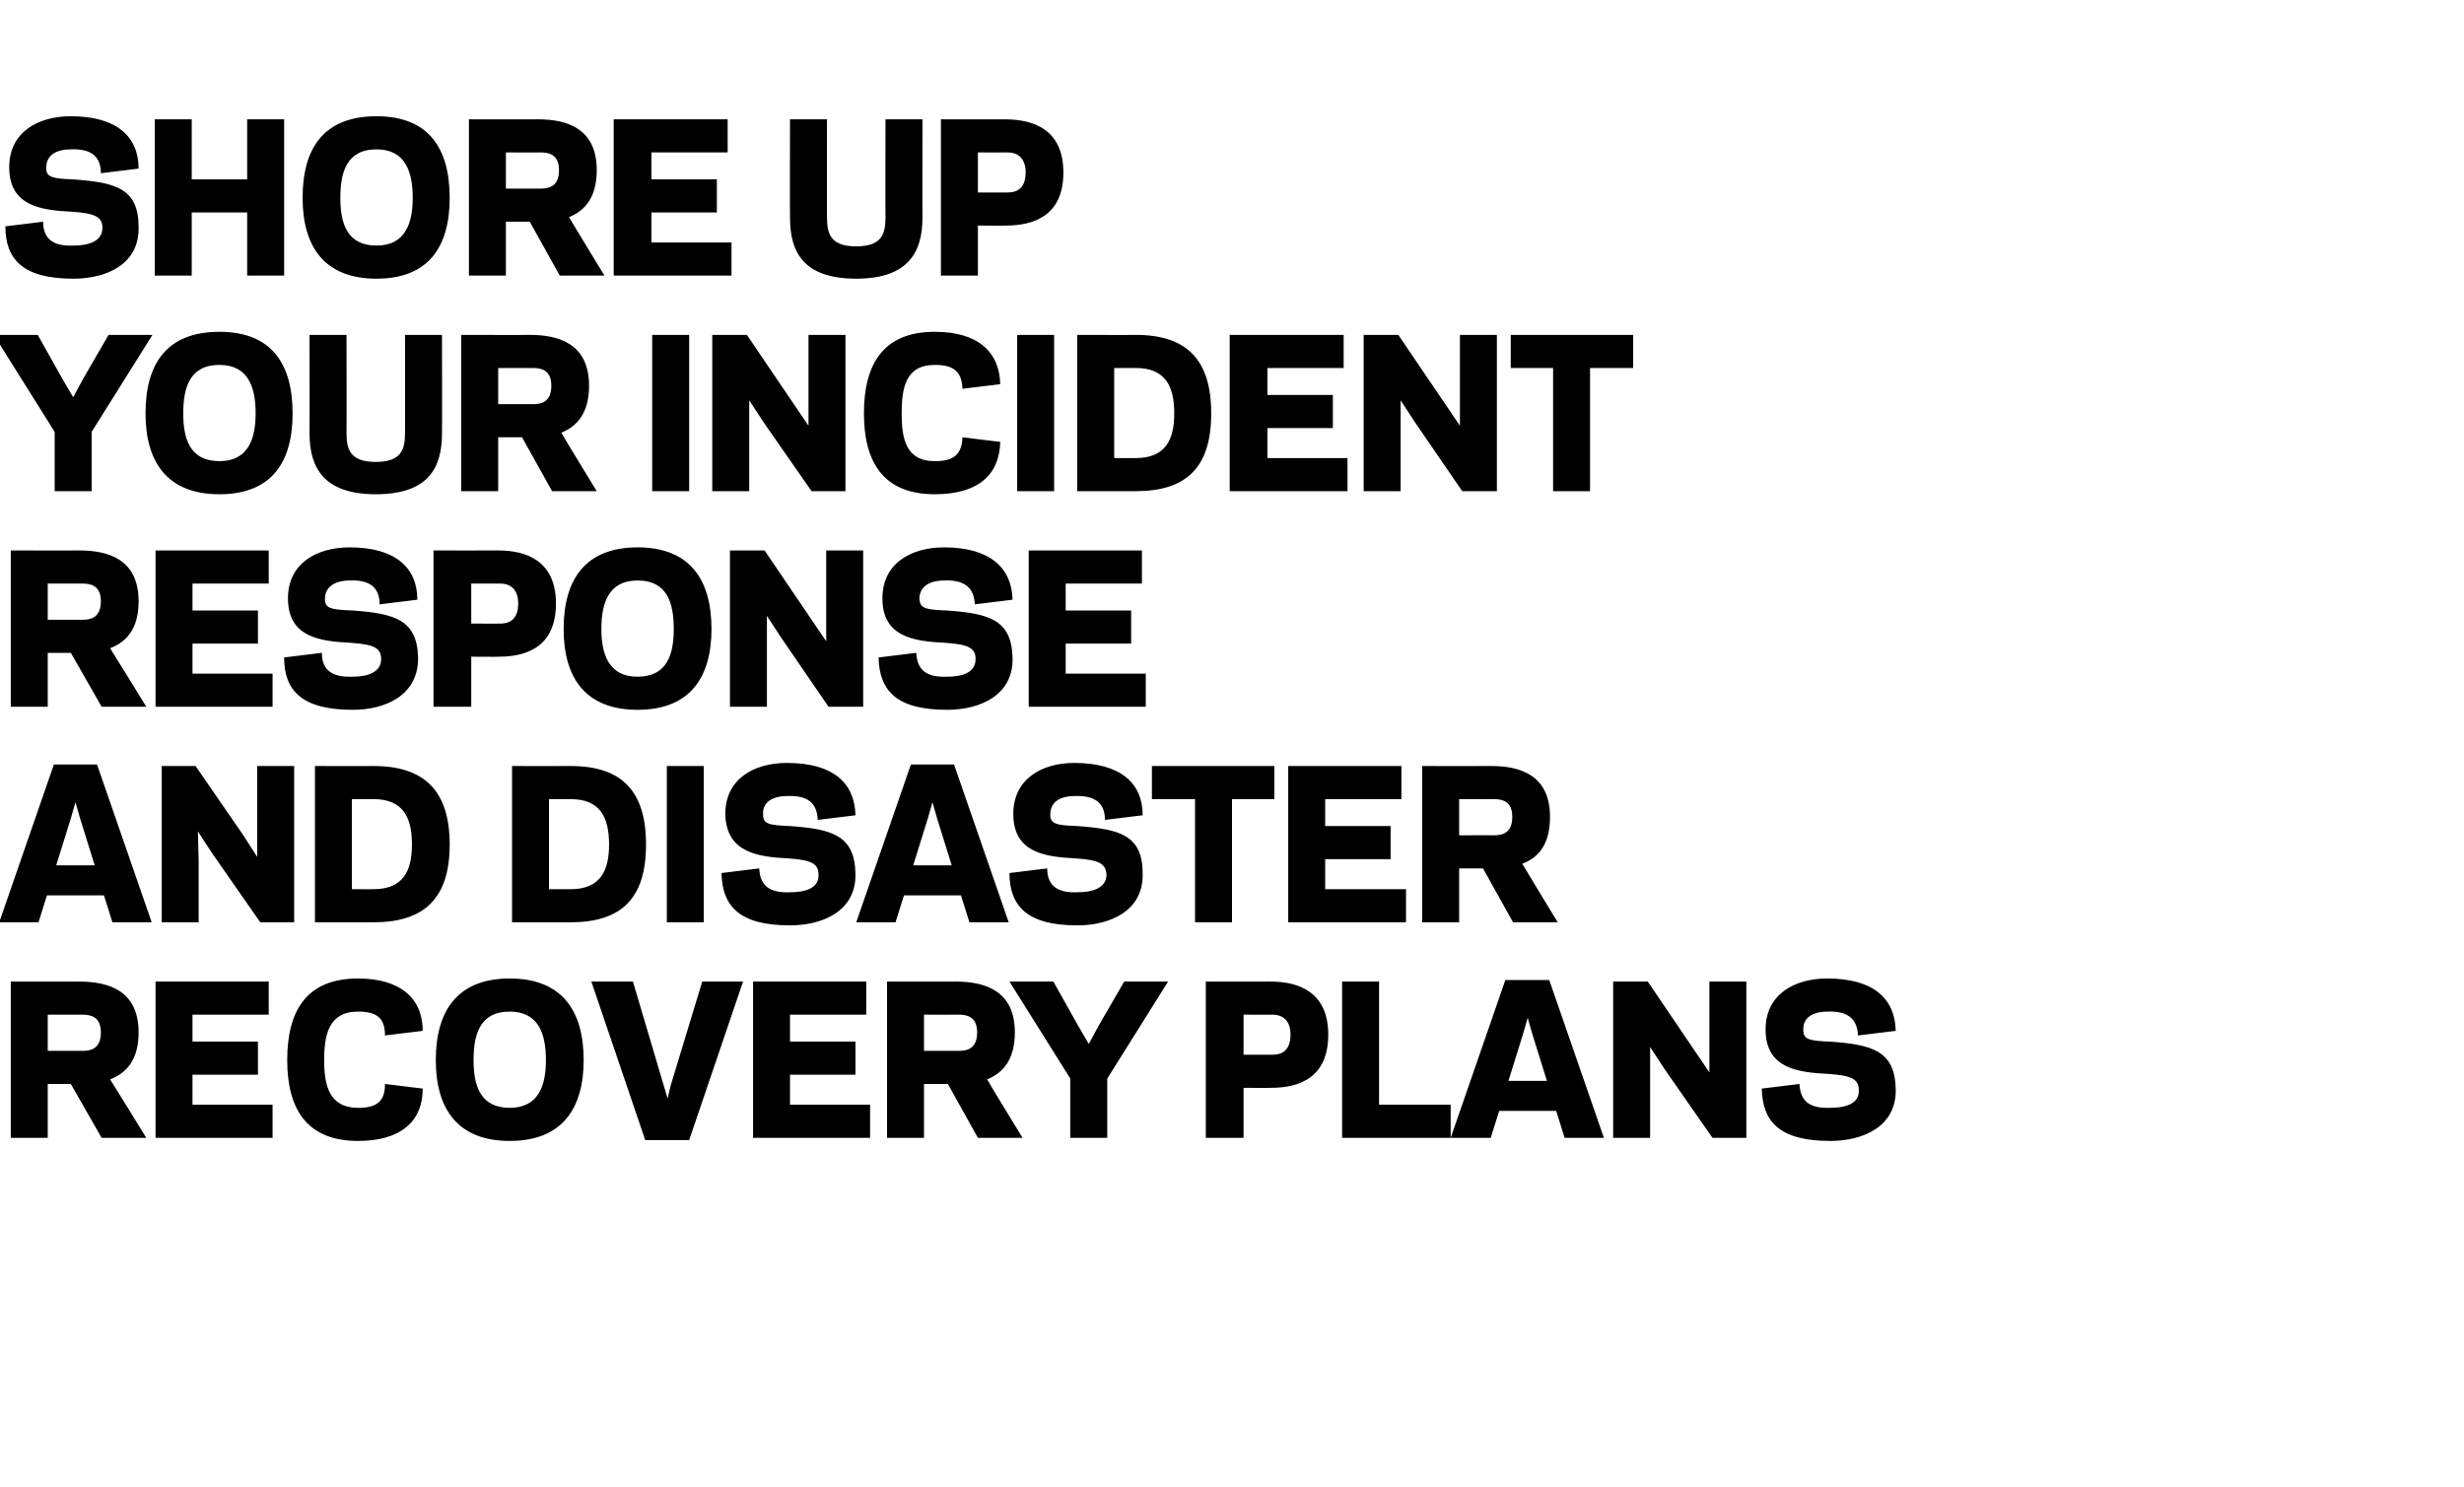 <?xml version="1.0" standalone="no"?><!DOCTYPE svg PUBLIC "-//W3C//DTD SVG 1.1//EN" "http://www.w3.org/Graphics/SVG/1.1/DTD/svg11.dtd"><svg xmlns="http://www.w3.org/2000/svg" version="1.1" width="320px" height="193.2px" viewBox="0 0 320 193.2"><desc>Shore up your incident response and disaster recovery plans</desc><defs/><g id="Polygon116871"><path d="m6.2 147.8l-4.8 0l0-20.3c0 0 8.92.02 8.9 0c3.7 0 7.7 1.1 7.7 6.6c0 3.6-1.6 5.3-3.7 6.1c.03.01 4.7 7.6 4.7 7.6l-5.8 0l-4-7l-3 0l0 7zm4.5-11.3c1 0 2.4-.2 2.4-2.4c0-2.1-1.4-2.3-2.4-2.3c-.01.01-4.5 0-4.5 0l0 4.7c0 0 4.49-.01 4.5 0zm24.2-9l0 4.3l-9.9 0l0 3.5l8.5 0l0 4.3l-8.5 0l0 3.9l10.4 0l0 4.3l-15.2 0l0-20.3l14.7 0zm11.6 16.4c2.4 0 3.5-.8 3.5-3.1c0 0 4.9.6 4.9.6c0 4.3-2.9 6.8-8.4 6.8c-6.7 0-9.2-4.2-9.2-10.5c0-6.4 2.5-10.6 9.2-10.6c5.5 0 8.4 2.6 8.4 6.8c0 0-4.9.6-4.9.6c0-2.3-1.1-3.1-3.5-3.1c-3.8 0-4.4 3-4.4 6.3c0 3.2.6 6.2 4.4 6.2zm10.1-6.2c0-6.4 2.8-10.6 9.6-10.6c6.8 0 9.6 4.2 9.6 10.6c0 6.3-2.8 10.5-9.6 10.5c-6.8 0-9.6-4.2-9.6-10.5zm4.9 0c0 3.2.8 6.2 4.7 6.2c3.8 0 4.7-3 4.7-6.2c0-3.3-.9-6.3-4.7-6.3c-3.9 0-4.7 3-4.7 6.3zm24.7 3.3l.5 1.7l.4-1.7l4.1-13.5l5.3 0l-7 20.6l-5.7 0l-7-20.6l5.4 0l4 13.5zm26.3-13.5l0 4.3l-9.9 0l0 3.5l8.5 0l0 4.3l-8.5 0l0 3.9l10.4 0l0 4.3l-15.2 0l0-20.3l14.7 0zm7.5 20.3l-4.8 0l0-20.3c0 0 8.95.02 8.9 0c3.7 0 7.7 1.1 7.7 6.6c0 3.6-1.6 5.3-3.6 6.1c-.05.01 4.6 7.6 4.6 7.6l-5.8 0l-3.9-7l-3.1 0l0 7zm4.5-11.3c1 0 2.4-.2 2.4-2.4c0-2.1-1.4-2.3-2.4-2.3c.01.01-4.5 0-4.5 0l0 4.7c0 0 4.51-.01 4.5 0zm12.3-9l3.2 5.7l1.4 2.4l1.3-2.4l3.3-5.7l5.7 0l-7.9 12.6l0 7.7l-4.8 0l0-7.7l-7.9-12.6l5.7 0zm28.5 9.5c1 0 2.3-.4 2.3-2.6c0-2.1-1.3-2.6-2.3-2.6c.03.01-3.8 0-3.8 0l0 5.2c0 0 3.83.01 3.8 0zm-3.8 10.8l-4.9 0l0-20.3c0 0 8.37.02 8.4 0c3.6 0 7.5 1.3 7.5 6.9c0 5.6-3.8 6.9-7.4 6.9c-.03.03-3.6 0-3.6 0l0 6.5zm17.6-4.3l9.3 0l0 4.3l-14.1 0l0-20.3l4.8 0l0 16zm23 .8l-7.4 0l-1.1 3.5l-5.2 0l7.1-20.5l5.7 0l7.1 20.5l-5.1 0l-1.1-3.5zm-6.2-3.9l5 0l-1.9-6.1l-.6-2.1l-.6 2.1l-1.9 6.1zm20.3-1.5l-1.9-2.9l0 3.8l0 8l-4.8 0l0-20.3l4.5 0l6.1 9l1.9 2.8l0-3.8l0-8l4.8 0l0 20.3l-4.4 0l-6.2-8.9zm12.6 2.5c0 0 4.9-.6 4.9-.6c.1 2.3 1.4 3.2 4 3.1c1.9 0 3.8-.5 3.7-2.3c0-1.4-.9-1.9-3.9-2.1c-4.2-.2-8.1-.8-8.2-5.6c-.1-4.7 3.7-6.8 8-6.8c6 0 8.8 2.6 8.9 6.8c0 0-4.9.6-4.9.6c-.1-2.3-1.5-3.2-4-3.1c-1.4 0-3.2.5-3.1 2.4c0 1.2.7 1.4 3.5 1.5c5.5.4 8.4 1.2 8.5 6.2c.1 4.8-4.2 6.7-8.5 6.7c-6.6 0-8.8-2.5-8.9-6.8z" stroke="none" fill="#000"/></g><g id="Polygon116870"><path d="m13.5 116.3l-7.4 0l-1.1 3.5l-5.1 0l7.1-20.5l5.6 0l7.1 20.5l-5.1 0l-1.1-3.5zm-6.2-3.9l5 0l-1.9-6.1l-.6-2.1l-.6 2.1l-1.9 6.1zm20.3-1.5l-1.9-2.9l.1 3.8l0 8l-4.8 0l0-20.3l4.4 0l6.2 9l1.8 2.8l0-3.8l0-8l4.8 0l0 20.3l-4.4 0l-6.2-8.9zm13.3 8.9l0-20.3c0 0 7.64.02 7.6 0c6.6 0 9.9 3.2 9.9 10.2c0 7-3.3 10.1-9.9 10.1c.04 0-7.6 0-7.6 0zm7.6-4.3c3.8 0 5-2.3 5-5.8c0-3.6-1.2-5.9-5-5.9c.04.01-2.8 0-2.8 0l0 11.7c0 0 2.84.01 2.8 0zm18 4.3l0-20.3c0 0 7.6.02 7.6 0c6.6 0 9.8 3.2 9.8 10.2c0 7-3.2 10.1-9.8 10.1c0 0-7.6 0-7.6 0zm7.6-4.3c3.8 0 5-2.3 5-5.8c0-3.6-1.2-5.9-5-5.9c0 .01-2.8 0-2.8 0l0 11.7c0 0 2.8.01 2.8 0zm17.3 4.3l-4.8 0l0-20.3l4.8 0l0 20.3zm2.3-6.4c0 0 4.9-.6 4.9-.6c.1 2.3 1.4 3.2 4 3.1c1.9 0 3.8-.5 3.7-2.3c0-1.4-.9-1.9-3.9-2.1c-4.1-.2-8-.8-8.2-5.6c-.1-4.7 3.7-6.8 8-6.8c6 0 8.8 2.6 8.9 6.8c0 0-4.9.6-4.9.6c-.1-2.3-1.4-3.2-4-3.1c-1.4 0-3.2.5-3.1 2.4c0 1.2.7 1.4 3.5 1.5c5.5.4 8.4 1.2 8.5 6.2c.1 4.8-4.2 6.7-8.5 6.7c-6.6 0-8.8-2.5-8.9-6.8zm31.1 2.9l-7.4 0l-1.1 3.5l-5.1 0l7.1-20.5l5.6 0l7.1 20.5l-5.1 0l-1.1-3.5zm-6.2-3.9l5 0l-1.9-6.1l-.6-2.1l-.6 2.1l-1.9 6.1zm12.5 1c0 0 4.9-.6 4.9-.6c0 2.3 1.4 3.2 3.9 3.1c1.9 0 3.8-.5 3.8-2.3c-.1-1.4-.9-1.9-4-2.1c-4.1-.2-8-.8-8.1-5.6c-.1-4.7 3.7-6.8 7.9-6.8c6 0 8.9 2.6 8.9 6.8c0 0-4.9.6-4.9.6c0-2.3-1.4-3.2-4-3.1c-1.4 0-3.1.5-3.1 2.4c0 1.2.7 1.4 3.5 1.5c5.6.4 8.5 1.2 8.5 6.2c.1 4.8-4.2 6.7-8.5 6.7c-6.5 0-8.8-2.5-8.8-6.8zm28.9 6.4l-4.8 0l0-16l-5.6 0l0-4.3l15.9 0l0 4.3l-5.5 0l0 16zm22-20.3l0 4.3l-9.9 0l0 3.5l8.5 0l0 4.3l-8.5 0l0 3.9l10.5 0l0 4.3l-15.3 0l0-20.3l14.7 0zm7.5 20.3l-4.8 0l0-20.3c0 0 8.97.02 9 0c3.6 0 7.6 1.1 7.6 6.6c0 3.6-1.5 5.3-3.6 6.1c-.02.01 4.6 7.6 4.6 7.6l-5.8 0l-3.9-7l-3.1 0l0 7zm4.5-11.3c1 0 2.4-.2 2.4-2.4c0-2.1-1.4-2.3-2.4-2.3c.04.01-4.5 0-4.5 0l0 4.7c0 0 4.54-.01 4.5 0z" stroke="none" fill="#000"/></g><g id="Polygon116869"><path d="m6.2 91.8l-4.8 0l0-20.3c0 0 8.92.02 8.9 0c3.7 0 7.7 1.1 7.7 6.6c0 3.6-1.6 5.3-3.7 6.1c.03.01 4.7 7.6 4.7 7.6l-5.8 0l-4-7l-3 0l0 7zm4.5-11.3c1 0 2.4-.2 2.4-2.4c0-2.1-1.4-2.3-2.4-2.3c-.01.01-4.5 0-4.5 0l0 4.7c0 0 4.49-.01 4.5 0zm24.2-9l0 4.3l-9.9 0l0 3.5l8.5 0l0 4.3l-8.5 0l0 3.9l10.4 0l0 4.3l-15.2 0l0-20.3l14.7 0zm2 13.9c0 0 4.9-.6 4.9-.6c0 2.3 1.4 3.2 4 3.1c1.8 0 3.7-.5 3.7-2.3c0-1.4-.9-1.9-3.9-2.1c-4.2-.2-8.1-.8-8.2-5.6c-.1-4.7 3.7-6.8 8-6.8c5.9 0 8.8 2.6 8.8 6.8c0 0-4.9.6-4.9.6c0-2.3-1.4-3.2-3.9-3.1c-1.4 0-3.2.5-3.2 2.4c0 1.2.7 1.4 3.6 1.5c5.5.4 8.4 1.2 8.5 6.2c0 4.8-4.2 6.7-8.5 6.7c-6.6 0-8.9-2.5-8.9-6.8zm28.1-4.4c1 0 2.3-.4 2.3-2.6c0-2.1-1.3-2.6-2.3-2.6c.03.01-3.8 0-3.8 0l0 5.2c0 0 3.83.01 3.8 0zm-3.8 10.8l-4.9 0l0-20.3c0 0 8.36.02 8.4 0c3.6 0 7.5 1.3 7.5 6.9c0 5.6-3.8 6.9-7.4 6.9c-.03.03-3.6 0-3.6 0l0 6.5zm12-10.1c0-6.4 2.8-10.6 9.6-10.6c6.8 0 9.6 4.2 9.6 10.6c0 6.3-2.8 10.5-9.6 10.5c-6.8 0-9.6-4.2-9.6-10.5zm4.9 0c0 3.2.9 6.2 4.7 6.2c3.9 0 4.7-3 4.7-6.2c0-3.3-.8-6.3-4.7-6.3c-3.8 0-4.7 3-4.7 6.3zm23.4 1.2l-1.9-2.9l0 3.8l0 8l-4.8 0l0-20.3l4.5 0l6.1 9l1.9 2.8l0-3.8l0-8l4.8 0l0 20.3l-4.5 0l-6.1-8.9zm12.6 2.5c0 0 4.9-.6 4.9-.6c.1 2.3 1.4 3.2 4 3.1c1.9 0 3.7-.5 3.7-2.3c0-1.4-.9-1.9-3.9-2.1c-4.2-.2-8.1-.8-8.2-5.6c-.1-4.7 3.7-6.8 8-6.8c5.9 0 8.8 2.6 8.9 6.8c0 0-4.9.6-4.9.6c-.1-2.3-1.5-3.2-4-3.1c-1.4 0-3.2.5-3.2 2.4c.1 1.2.7 1.4 3.6 1.5c5.5.4 8.4 1.2 8.5 6.2c.1 4.8-4.2 6.7-8.5 6.7c-6.6 0-8.8-2.5-8.9-6.8zm34.2-13.9l0 4.3l-9.9 0l0 3.5l8.5 0l0 4.3l-8.5 0l0 3.9l10.4 0l0 4.3l-15.2 0l0-20.3l14.7 0z" stroke="none" fill="#000"/></g><g id="Polygon116868"><path d="m4.9 43.5l3.2 5.7l1.4 2.4l1.3-2.4l3.3-5.7l5.7 0l-7.9 12.6l0 7.7l-4.8 0l0-7.7l-7.9-12.6l5.7 0zm14 10.2c0-6.4 2.7-10.6 9.6-10.6c6.8 0 9.5 4.2 9.5 10.6c0 6.3-2.7 10.5-9.5 10.5c-6.8 0-9.6-4.2-9.6-10.5zm4.9 0c0 3.2.8 6.2 4.7 6.2c3.8 0 4.7-3 4.7-6.2c0-3.3-.9-6.3-4.7-6.3c-3.9 0-4.7 3-4.7 6.3zm16.4 2.6c.02.04 0-12.8 0-12.8l4.8 0c0 0 .03 12.73 0 12.7c0 2.1.4 3.8 3.8 3.8c3.4 0 3.8-1.7 3.8-3.8c.02.03 0-12.7 0-12.7l4.8 0c0 0 .03 12.84 0 12.8c0 4.5-1.8 7.9-8.6 7.9c-6.7 0-8.6-3.4-8.6-7.9zm24.5 7.5l-4.8 0l0-20.3c0 0 8.95.02 8.9 0c3.7 0 7.7 1.1 7.7 6.6c0 3.6-1.6 5.3-3.6 6.1c-.05.01 4.6 7.6 4.6 7.6l-5.8 0l-3.9-7l-3.1 0l0 7zm4.5-11.3c1 0 2.4-.2 2.4-2.4c0-2.1-1.4-2.3-2.4-2.3c.01.01-4.5 0-4.5 0l0 4.7c0 0 4.51-.01 4.5 0zm20.3 11.3l-4.8 0l0-20.3l4.8 0l0 20.3zm9.7-8.9l-1.9-2.9l0 3.8l0 8l-4.8 0l0-20.3l4.5 0l6.1 9l1.9 2.8l0-3.8l0-8l4.8 0l0 20.3l-4.4 0l-6.2-8.9zm22.2 5c2.4 0 3.5-.8 3.6-3.1c0 0 4.9.6 4.9.6c-.1 4.3-2.9 6.8-8.5 6.8c-6.7 0-9.2-4.2-9.2-10.5c0-6.4 2.5-10.6 9.2-10.6c5.6 0 8.4 2.6 8.5 6.8c0 0-4.9.6-4.9.6c-.1-2.3-1.2-3.1-3.6-3.1c-3.8 0-4.3 3-4.3 6.3c0 3.2.5 6.2 4.3 6.2zm15.5 3.9l-4.8 0l0-20.3l4.8 0l0 20.3zm3 0l0-20.3c0 0 7.62.02 7.6 0c6.6 0 9.8 3.2 9.8 10.2c0 7-3.2 10.1-9.8 10.1c.02 0-7.6 0-7.6 0zm7.6-4.3c3.8 0 5-2.3 5-5.8c0-3.6-1.2-5.9-5-5.9c.02.01-2.8 0-2.8 0l0 11.7c0 0 2.82.01 2.8 0zm27-16l0 4.3l-9.9 0l0 3.5l8.5 0l0 4.3l-8.5 0l0 3.9l10.4 0l0 4.3l-15.3 0l0-20.3l14.8 0zm9.3 11.4l-1.9-2.9l0 3.8l0 8l-4.8 0l0-20.3l4.5 0l6.1 9l1.9 2.8l0-3.8l0-8l4.8 0l0 20.3l-4.5 0l-6.1-8.9zm22.7 8.9l-4.8 0l0-16l-5.5 0l0-4.3l15.9 0l0 4.3l-5.6 0l0 16z" stroke="none" fill="#000"/></g><g id="Polygon116867"><path d="m.7 29.4c0 0 4.9-.6 4.9-.6c0 2.3 1.4 3.2 3.9 3.1c1.9 0 3.8-.5 3.8-2.3c0-1.4-.9-1.9-4-2.1c-4.1-.2-8-.8-8.1-5.6c-.1-4.7 3.7-6.8 8-6.8c5.9 0 8.8 2.6 8.8 6.8c0 0-4.9.6-4.9.6c0-2.3-1.4-3.2-3.9-3.1c-1.5 0-3.2.5-3.2 2.4c0 1.2.7 1.4 3.5 1.5c5.6.4 8.5 1.2 8.5 6.2c.1 4.8-4.1 6.7-8.5 6.7c-6.5 0-8.8-2.5-8.8-6.8zm36.2-13.9l0 20.3l-4.8 0l0-8.2l-7.2 0l0 8.2l-4.8 0l0-20.3l4.8 0l0 7.8l7.2 0l0-7.8l4.8 0zm2.4 10.2c0-6.4 2.7-10.6 9.6-10.6c6.8 0 9.5 4.2 9.5 10.6c0 6.3-2.7 10.5-9.5 10.5c-6.8 0-9.6-4.2-9.6-10.5zm4.9 0c0 3.2.8 6.2 4.7 6.2c3.8 0 4.7-3 4.7-6.2c0-3.3-.9-6.3-4.7-6.3c-3.9 0-4.7 3-4.7 6.3zm21.5 10.1l-4.8 0l0-20.3c0 0 8.96.02 9 0c3.6 0 7.6 1.1 7.6 6.6c0 3.6-1.6 5.3-3.6 6.1c-.03.01 4.6 7.6 4.6 7.6l-5.8 0l-3.9-7l-3.1 0l0 7zm4.5-11.3c1 0 2.4-.2 2.4-2.4c0-2.1-1.4-2.3-2.4-2.3c.03.01-4.5 0-4.5 0l0 4.7c0 0 4.53-.01 4.5 0zm24.3-9l0 4.3l-9.9 0l0 3.5l8.5 0l0 4.3l-8.5 0l0 3.9l10.4 0l0 4.3l-15.3 0l0-20.3l14.8 0zm8.1 12.8c-.03.04 0-12.8 0-12.8l4.8 0c0 0-.02 12.73 0 12.7c0 2.1.4 3.8 3.8 3.8c3.4 0 3.8-1.7 3.8-3.8c-.03.03 0-12.7 0-12.7l4.8 0c0 0-.02 12.84 0 12.8c0 4.5-1.9 7.9-8.6 7.9c-6.8 0-8.6-3.4-8.6-7.9zm28.3-3.3c1 0 2.3-.4 2.3-2.6c0-2.1-1.3-2.6-2.3-2.6c.01.01-3.9 0-3.9 0l0 5.2c0 0 3.91.01 3.9 0zm-3.9 10.8l-4.8 0l0-20.3c0 0 8.34.02 8.3 0c3.7 0 7.6 1.3 7.6 6.9c0 5.6-3.8 6.9-7.5 6.9c.05.03-3.6 0-3.6 0l0 6.5z" stroke="none" fill="#000"/></g></svg>